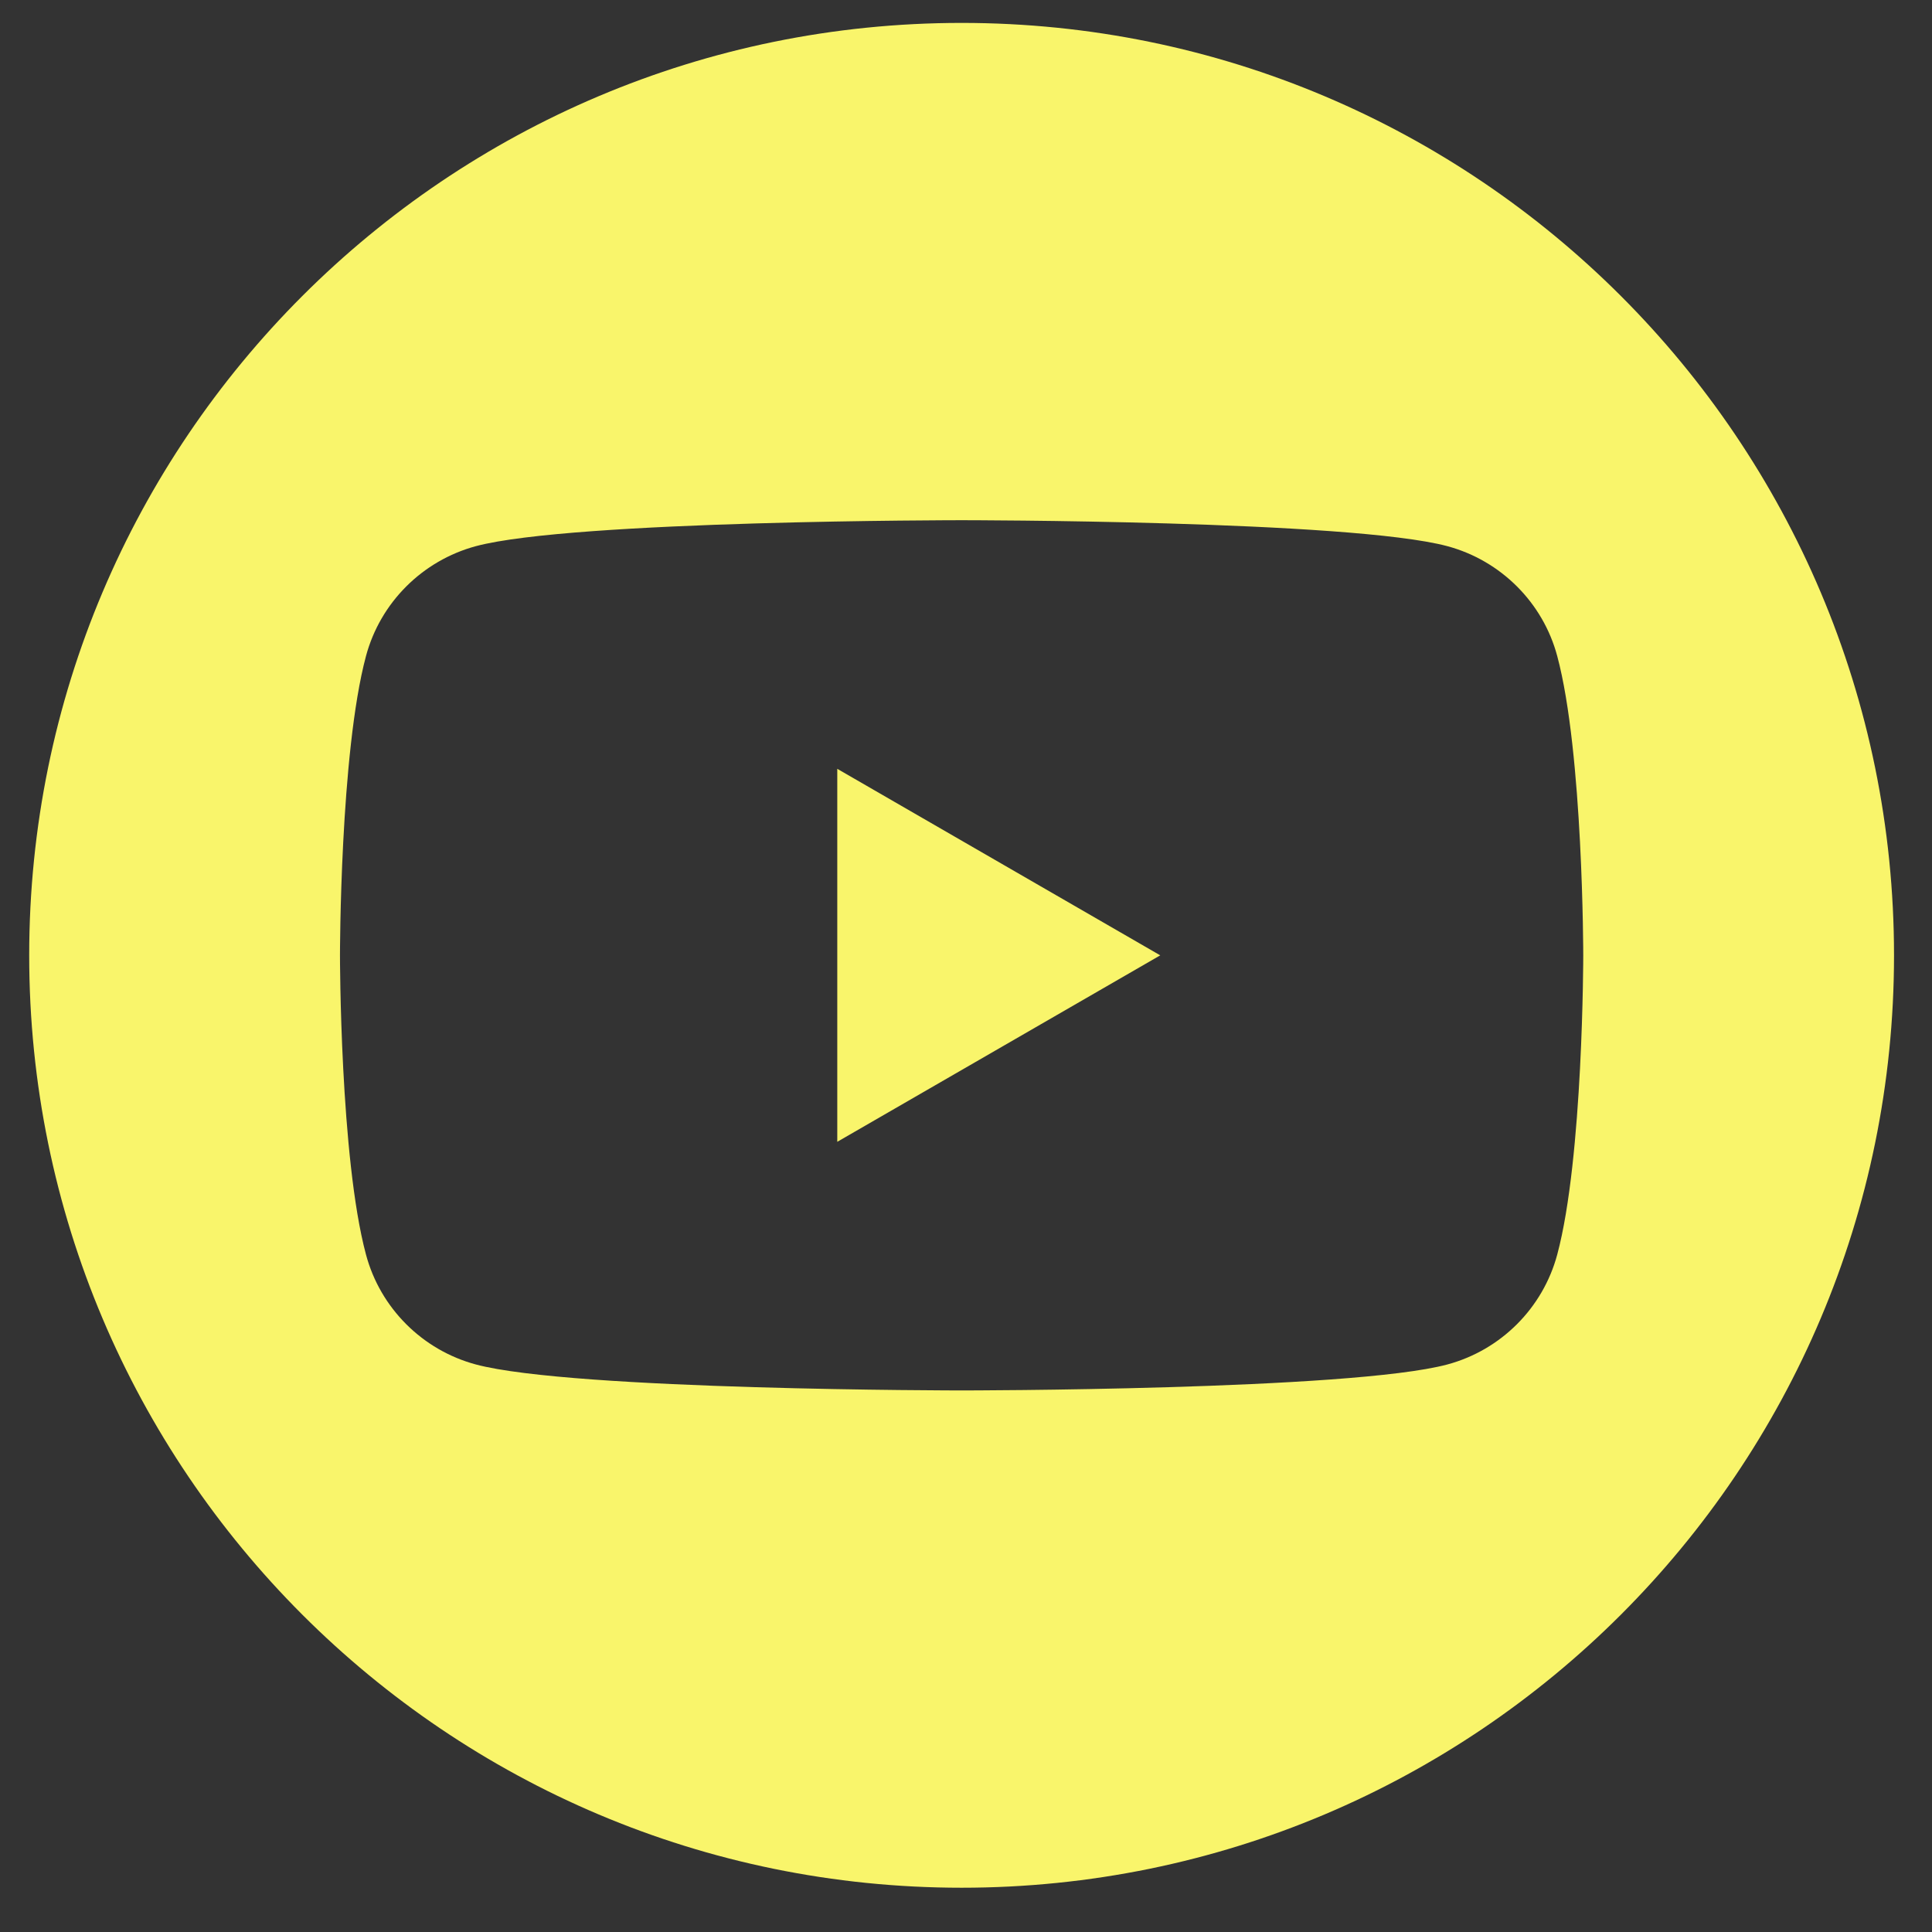 <?xml version="1.0" encoding="UTF-8"?> <svg xmlns="http://www.w3.org/2000/svg" width="35" height="35" viewBox="0 0 35 35" fill="none"><rect x="0" y="0" width="35" height="35" fill="#333333" stroke="none"/><path fill-rule="evenodd" clip-rule="evenodd" d="M34.312 17.307C34.312 26.636 26.75 34.198 17.421 34.198C8.092 34.198 0.529 26.636 0.529 17.307C0.529 7.978 8.092 0.415 17.421 0.415C26.75 0.415 34.312 7.978 34.312 17.307ZM26.219 9.894C27.19 10.155 27.953 10.918 28.211 11.886C28.682 13.643 28.682 17.307 28.682 17.307C28.682 17.307 28.682 20.97 28.211 22.727C27.951 23.698 27.188 24.459 26.219 24.719C24.462 25.189 17.421 25.189 17.421 25.189C17.421 25.189 10.379 25.189 8.622 24.719C7.651 24.459 6.888 23.695 6.63 22.727C6.159 20.97 6.159 17.307 6.159 17.307C6.159 17.307 6.159 13.643 6.63 11.886C6.89 10.915 7.653 10.155 8.622 9.894C10.379 9.424 17.421 9.424 17.421 9.424C17.421 9.424 24.462 9.424 26.219 9.894ZM21.019 17.307L15.168 13.928L15.168 20.685L21.019 17.307Z" fill="#F9F56B"></path></svg> 